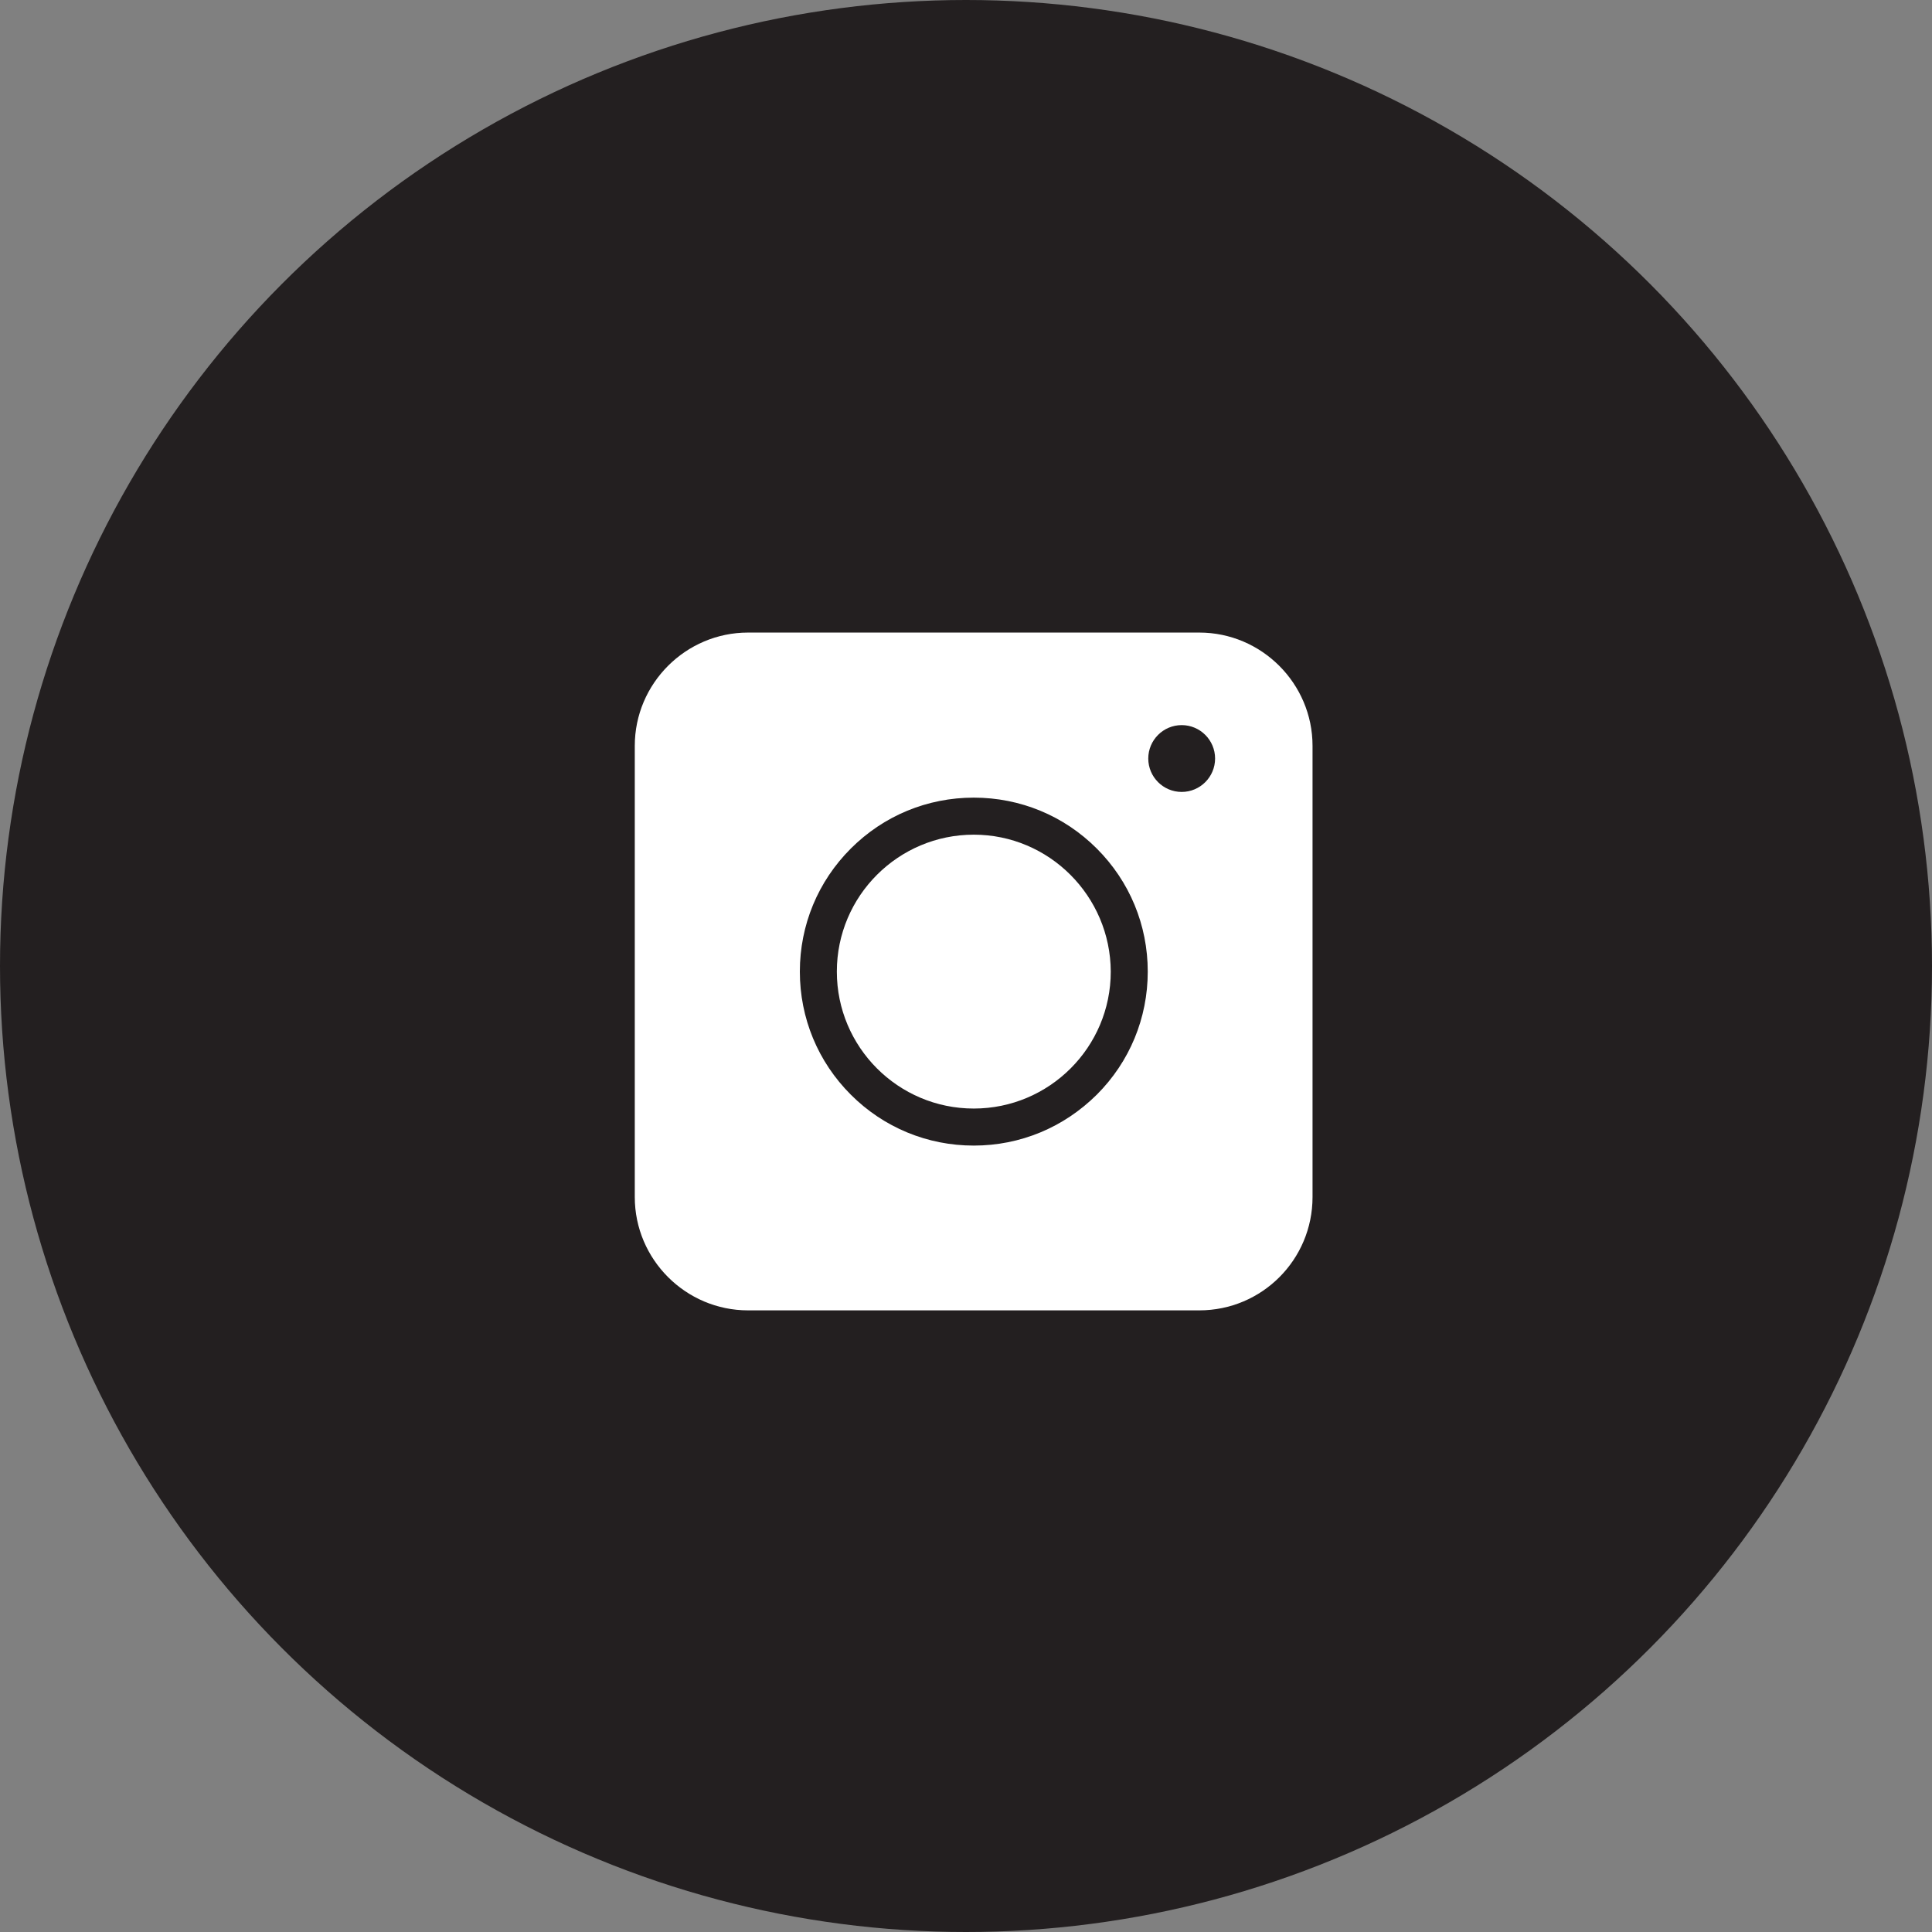 <svg width="41" height="41" viewBox="0 0 41 41" fill="none" xmlns="http://www.w3.org/2000/svg">
<rect x="0" y="0" width="41" height="41" fill="#808080" stroke="none"/>
<g id="Component 2">
<circle id="Ellipse 2" cx="20.5" cy="20.5" r="20.5" fill="#231F20"/>
<g id="Instagram">
<path id="Vector" d="M25.45 27.808H15.875C14.552 27.808 13.471 26.727 13.471 25.403V15.828C13.471 14.505 14.552 13.424 15.875 13.424H25.45C26.773 13.424 27.854 14.505 27.854 15.828V25.403C27.854 26.733 26.779 27.808 25.45 27.808Z" fill="white"/>
<path id="Vector_2" d="M20.665 24.311C19.679 24.311 18.752 23.927 18.055 23.23C17.358 22.533 16.974 21.605 16.974 20.619C16.974 19.632 17.358 18.705 18.055 18.008C18.752 17.311 19.679 16.927 20.665 16.927C21.652 16.927 22.579 17.311 23.276 18.008C23.973 18.705 24.357 19.632 24.357 20.619C24.357 21.605 23.973 22.533 23.276 23.23C22.573 23.927 21.652 24.311 20.665 24.311ZM20.665 17.713C19.065 17.713 17.759 19.012 17.759 20.619C17.759 22.22 19.059 23.525 20.665 23.525C22.266 23.525 23.572 22.226 23.572 20.619C23.566 19.018 22.266 17.713 20.665 17.713Z" fill="#231F20"/>
<path id="Vector_3" d="M25.077 16.806C25.468 16.806 25.786 16.488 25.786 16.097C25.786 15.706 25.468 15.388 25.077 15.388C24.686 15.388 24.368 15.706 24.368 16.097C24.368 16.488 24.686 16.806 25.077 16.806Z" fill="#231F20"/>
</g>
</g>
</svg>
